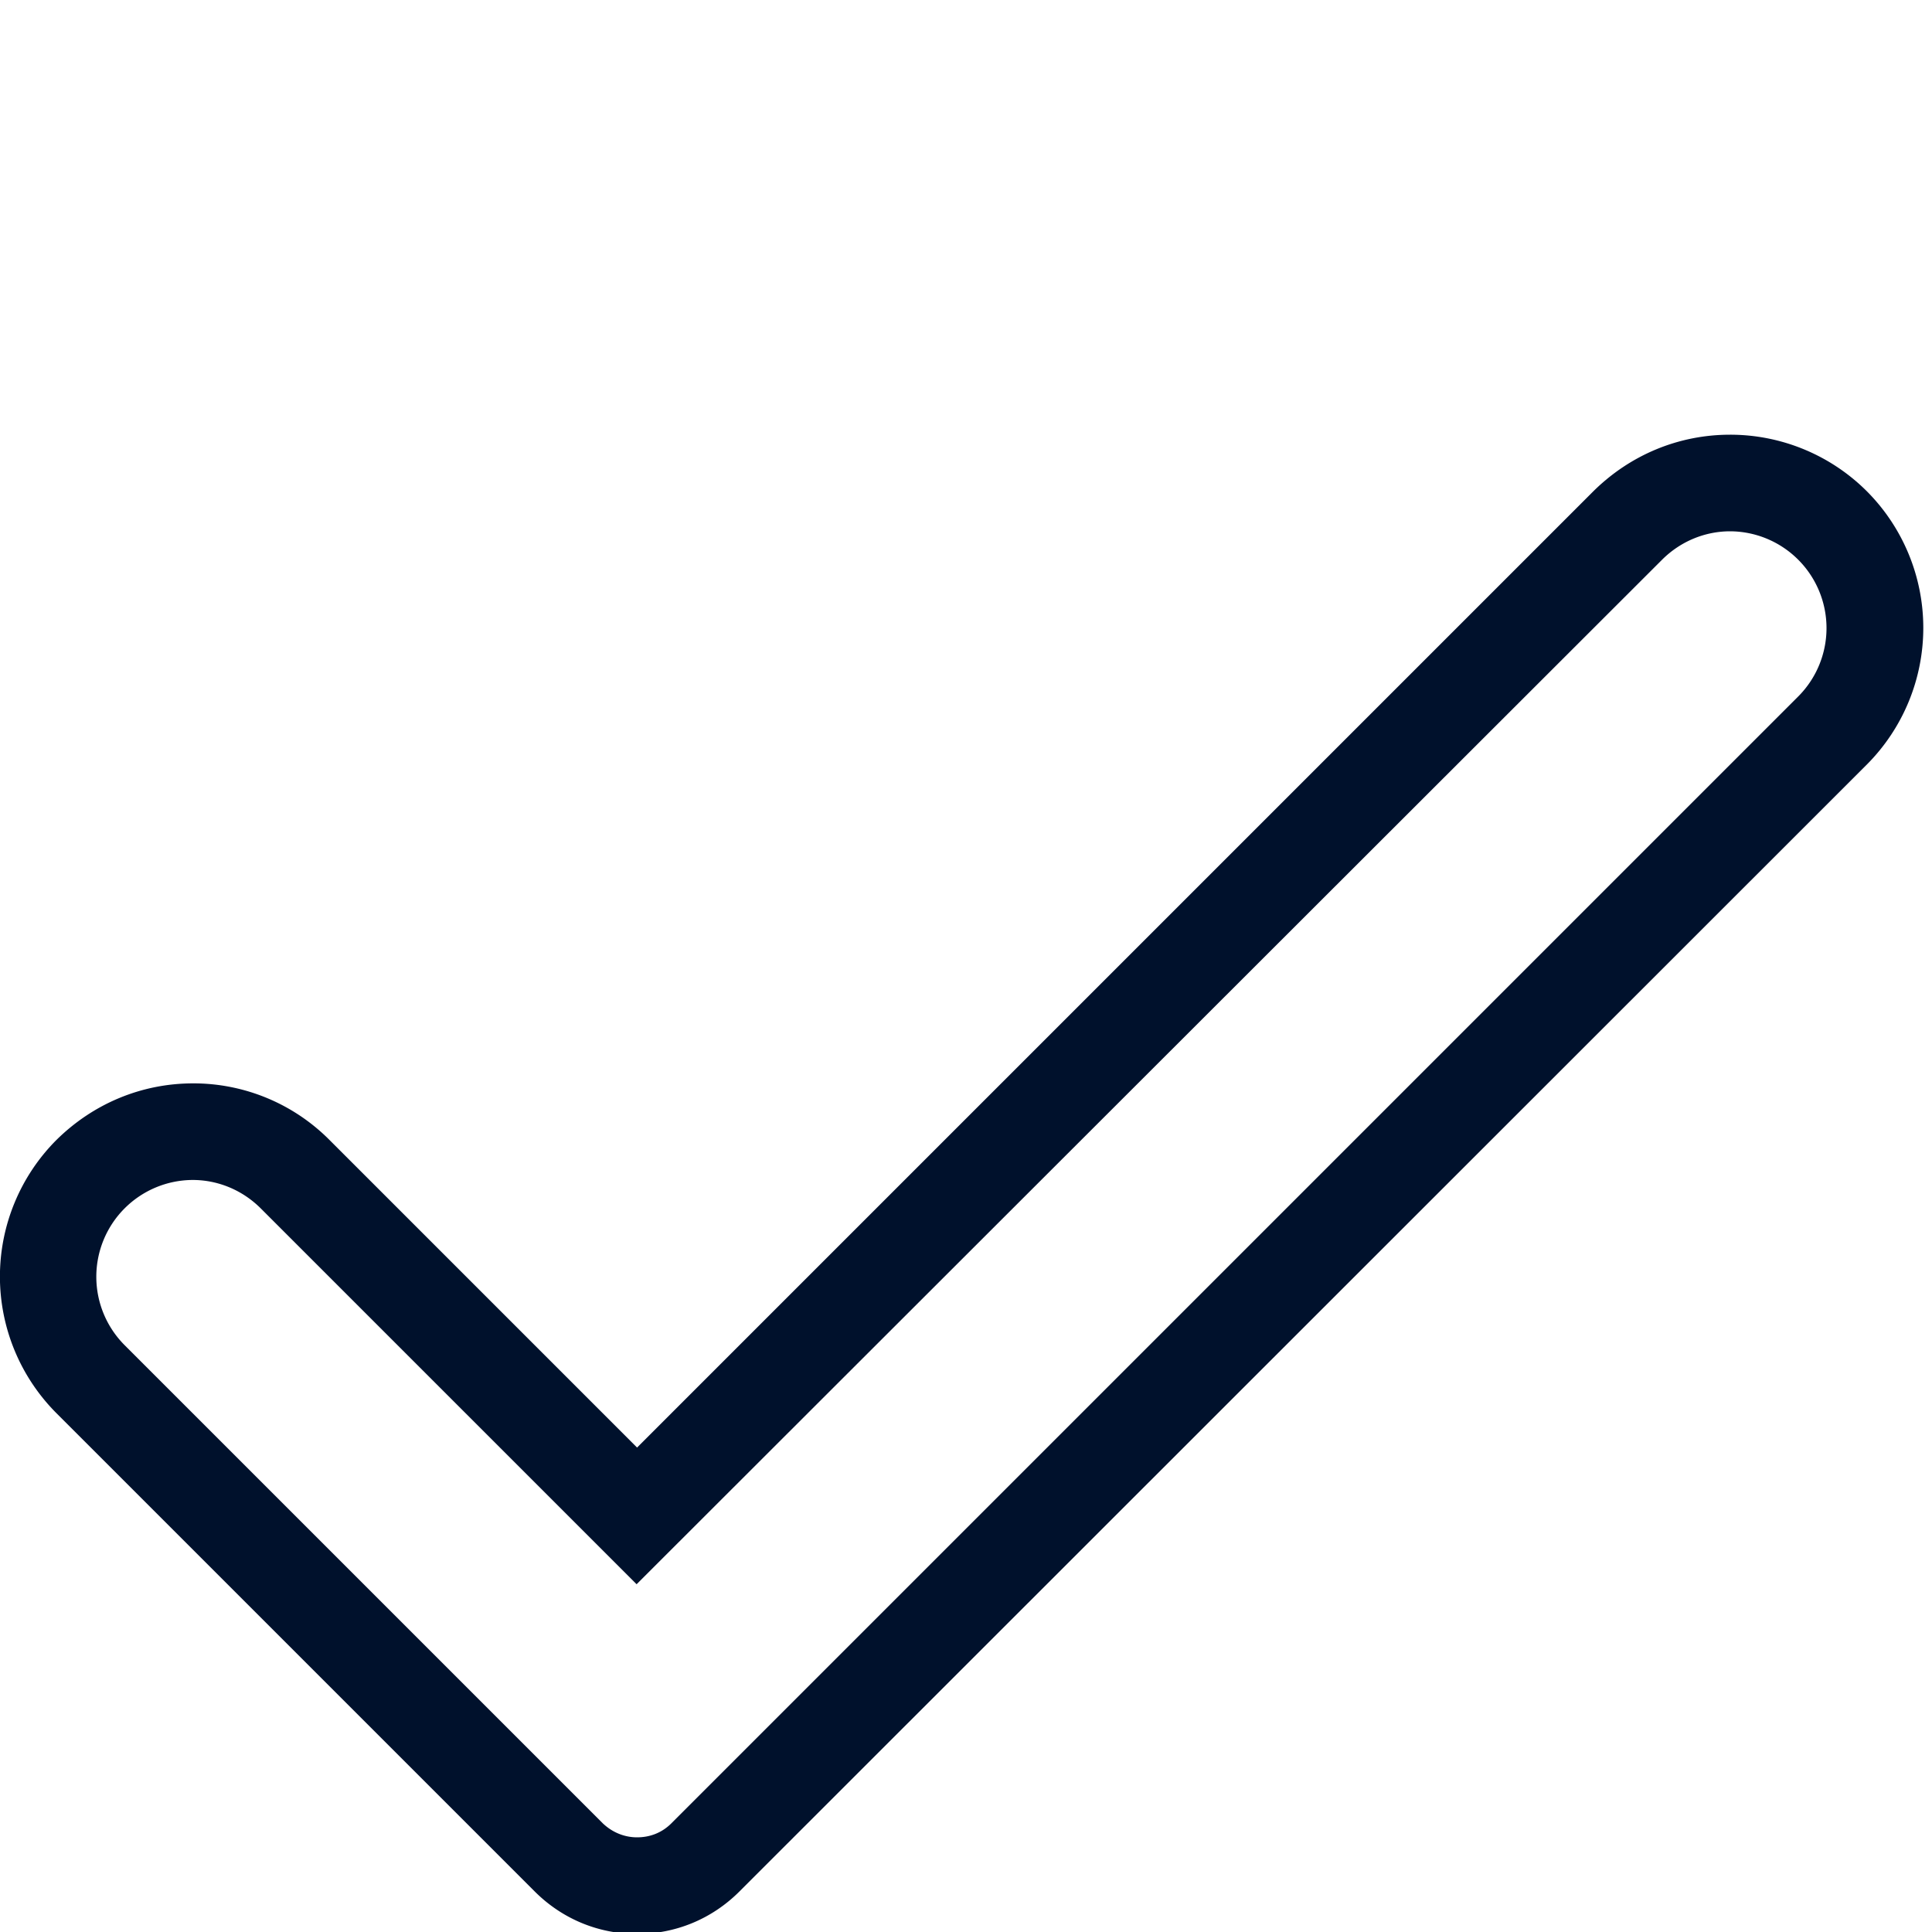 <svg width="40" height="40" fill="none" xmlns="http://www.w3.org/2000/svg"><g clip-path="url(#a)"><path d="M35.82 9c-1.07 0-2.07.42-2.83 1.17l-19.8 19.8-6.36-6.36A3.972 3.972 0 0 0 4 22.43c-1.07 0-2.07.42-2.83 1.17a4.004 4.004 0 0 0 0 5.66l9.9 9.9c.57.57 1.32.88 2.12.88s1.55-.31 2.12-.88l23.34-23.33a4.008 4.008 0 0 0 0-5.66A4.004 4.004 0 0 0 35.82 9Zm0 2a2.004 2.004 0 0 1 1.41 3.42L13.9 37.75c-.2.2-.45.29-.71.29-.26 0-.51-.1-.71-.29l-9.9-9.9a2.004 2.004 0 0 1 1.41-3.42c.51 0 1.02.2 1.41.59l7.78 7.78 21.23-21.21c.39-.39.9-.59 1.41-.59Z" fill="#00112C"/></g><defs><clipPath id="a"><path fill="#fff" d="M0 0h40v40H0z"/></clipPath></defs></svg>